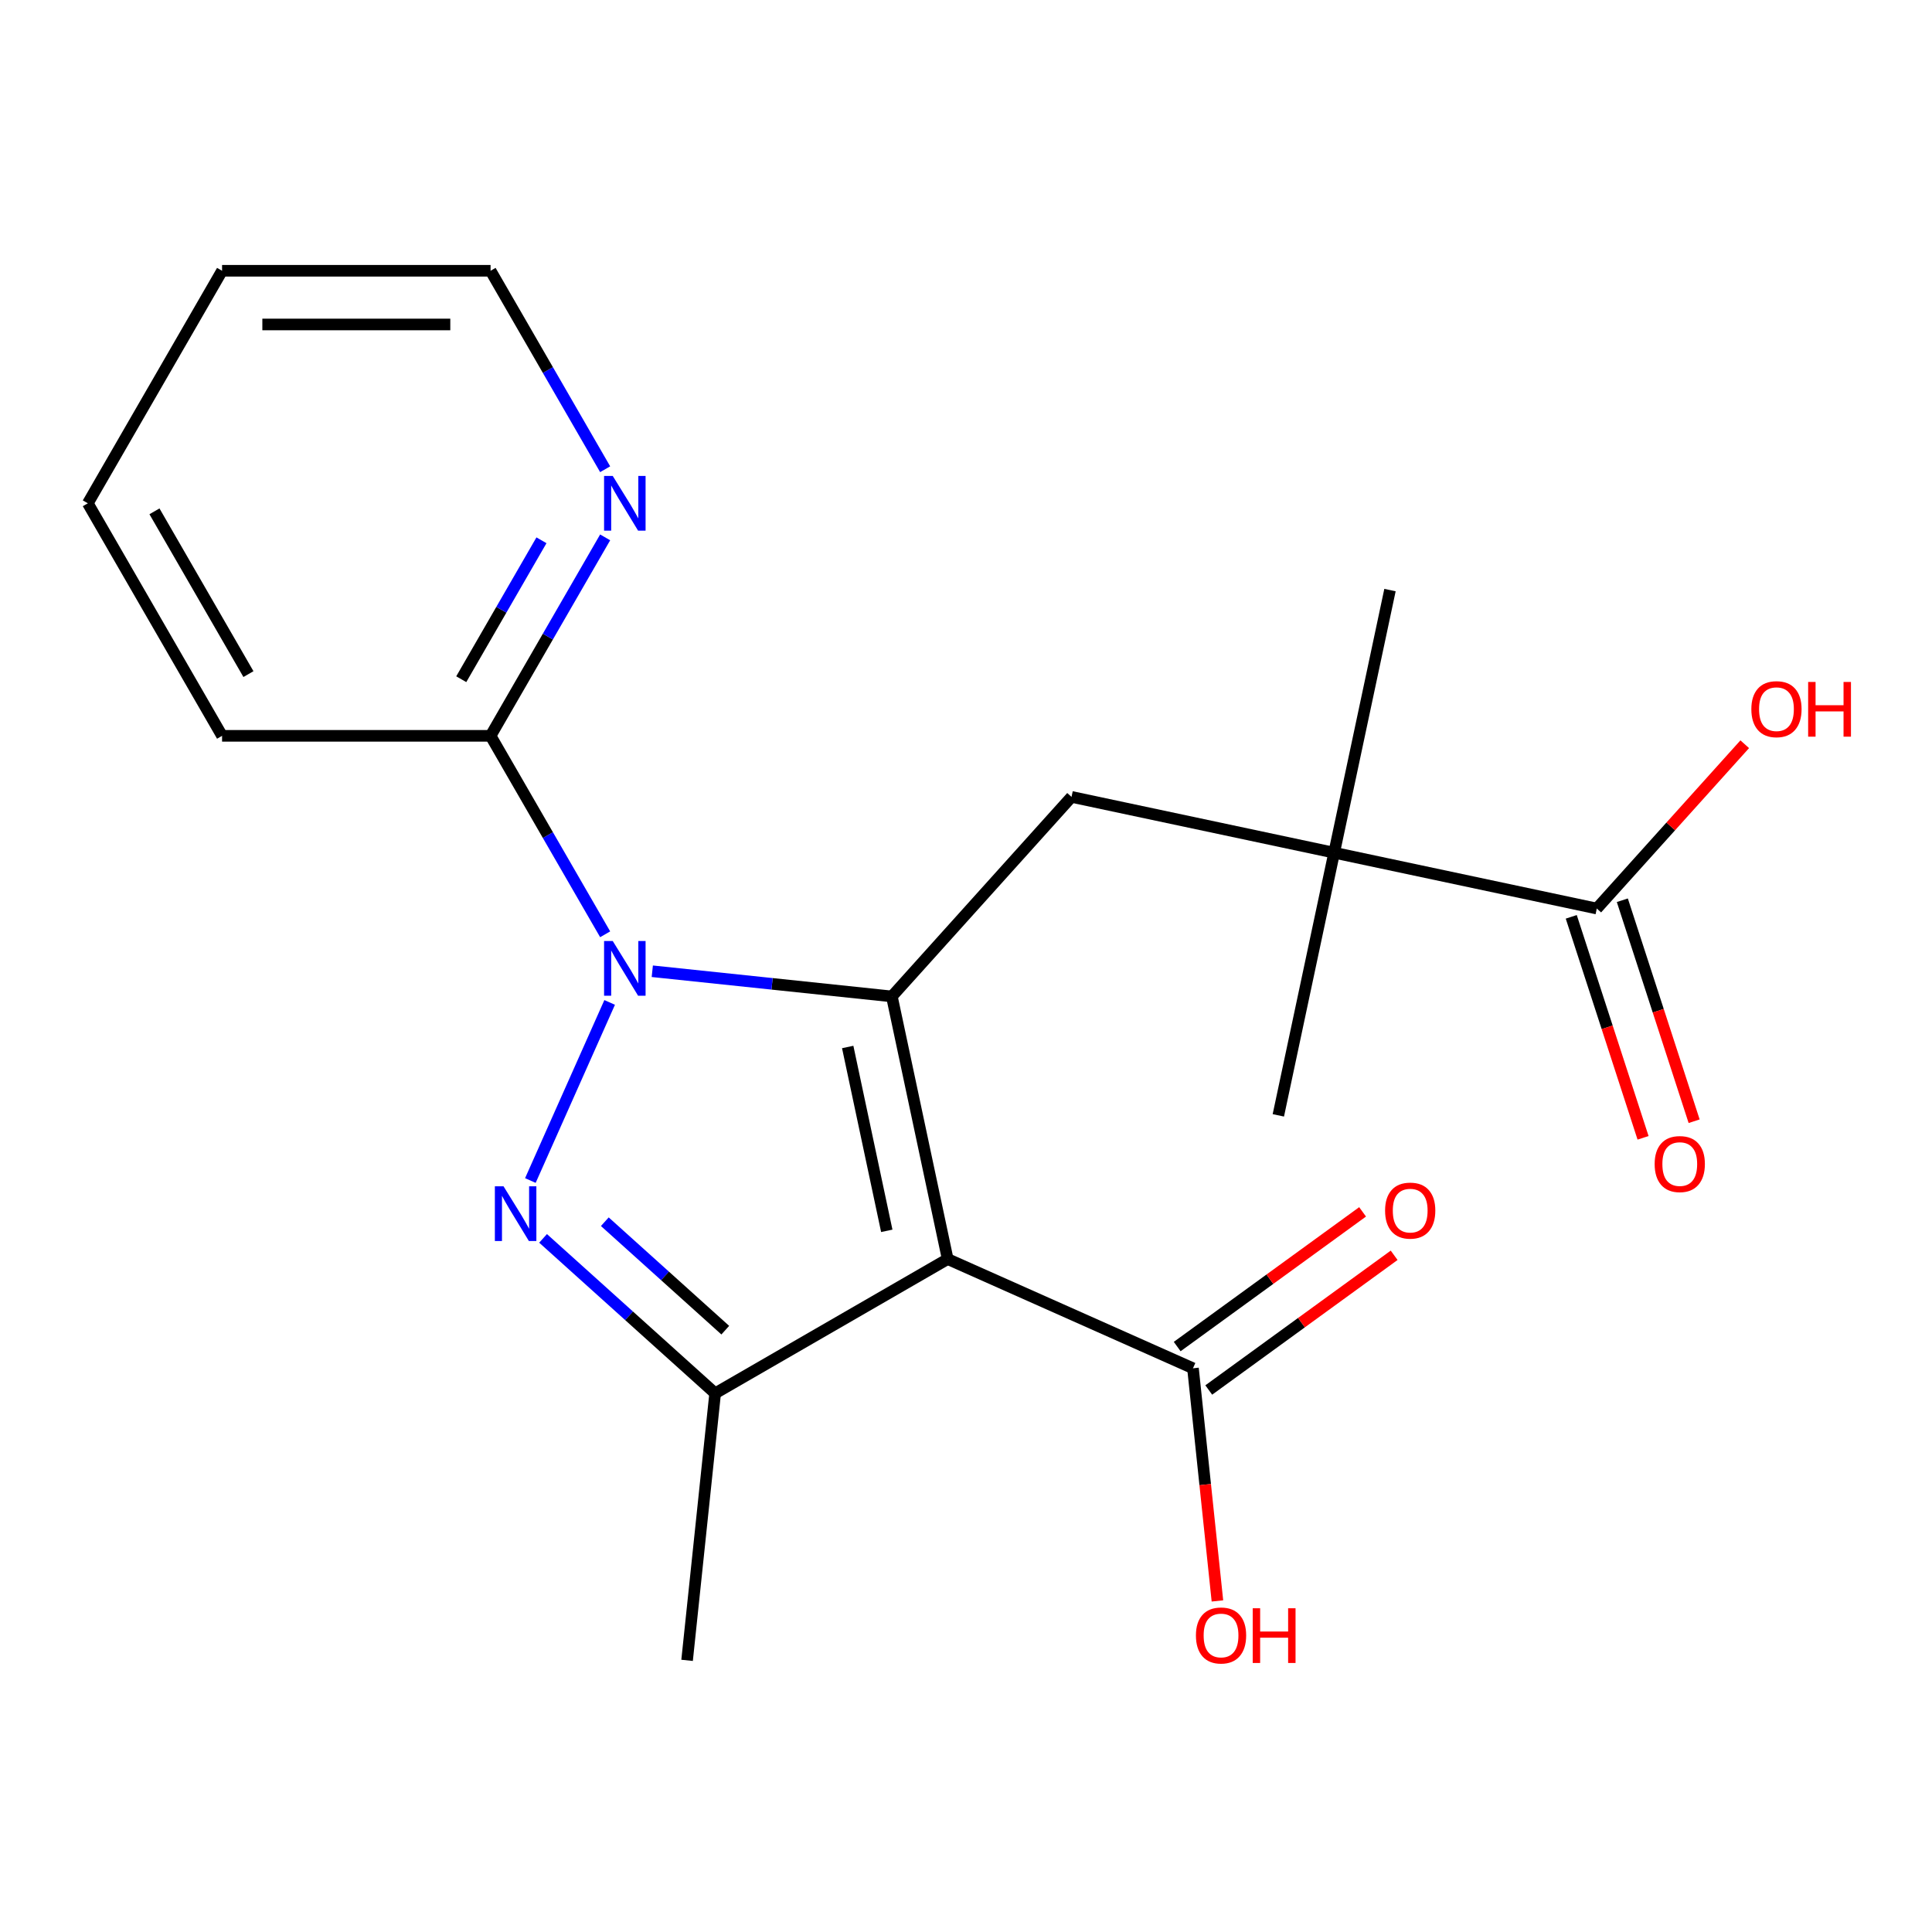 <?xml version='1.0' encoding='iso-8859-1'?>
<svg version='1.1' baseProfile='full'
              xmlns='http://www.w3.org/2000/svg'
                      xmlns:rdkit='http://www.rdkit.org/xml'
                      xmlns:xlink='http://www.w3.org/1999/xlink'
                  xml:space='preserve'
width='1000px' height='1000px' viewBox='0 0 1000 1000'>
<!-- END OF HEADER -->
<rect style='opacity:1.0;fill:#FFFFFF;stroke:none' width='1000' height='1000' x='0' y='0'> </rect>
<path class='bond-0' d='M 461.625,515.75 L 399.624,509.233' style='fill:none;fill-rule:evenodd;stroke:#000000;stroke-width:6px;stroke-linecap:butt;stroke-linejoin:miter;stroke-opacity:1' />
<path class='bond-0' d='M 399.624,509.233 L 337.623,502.717' style='fill:none;fill-rule:evenodd;stroke:#0000FF;stroke-width:6px;stroke-linecap:butt;stroke-linejoin:miter;stroke-opacity:1' />
<path class='bond-1' d='M 461.625,515.75 L 490.52,651.69' style='fill:none;fill-rule:evenodd;stroke:#000000;stroke-width:6px;stroke-linecap:butt;stroke-linejoin:miter;stroke-opacity:1' />
<path class='bond-1' d='M 438.771,541.92 L 458.997,637.078' style='fill:none;fill-rule:evenodd;stroke:#000000;stroke-width:6px;stroke-linecap:butt;stroke-linejoin:miter;stroke-opacity:1' />
<path class='bond-4' d='M 461.625,515.75 L 554.619,412.47' style='fill:none;fill-rule:evenodd;stroke:#000000;stroke-width:6px;stroke-linecap:butt;stroke-linejoin:miter;stroke-opacity:1' />
<path class='bond-2' d='M 315.558,518.857 L 274.518,611.033' style='fill:none;fill-rule:evenodd;stroke:#0000FF;stroke-width:6px;stroke-linecap:butt;stroke-linejoin:miter;stroke-opacity:1' />
<path class='bond-6' d='M 313.228,483.588 L 283.574,432.227' style='fill:none;fill-rule:evenodd;stroke:#0000FF;stroke-width:6px;stroke-linecap:butt;stroke-linejoin:miter;stroke-opacity:1' />
<path class='bond-6' d='M 283.574,432.227 L 253.92,380.865' style='fill:none;fill-rule:evenodd;stroke:#000000;stroke-width:6px;stroke-linecap:butt;stroke-linejoin:miter;stroke-opacity:1' />
<path class='bond-3' d='M 490.52,651.69 L 370.162,721.179' style='fill:none;fill-rule:evenodd;stroke:#000000;stroke-width:6px;stroke-linecap:butt;stroke-linejoin:miter;stroke-opacity:1' />
<path class='bond-5' d='M 490.52,651.69 L 617.482,708.217' style='fill:none;fill-rule:evenodd;stroke:#000000;stroke-width:6px;stroke-linecap:butt;stroke-linejoin:miter;stroke-opacity:1' />
<path class='bond-21' d='M 281.096,640.984 L 325.629,681.081' style='fill:none;fill-rule:evenodd;stroke:#0000FF;stroke-width:6px;stroke-linecap:butt;stroke-linejoin:miter;stroke-opacity:1' />
<path class='bond-21' d='M 325.629,681.081 L 370.162,721.179' style='fill:none;fill-rule:evenodd;stroke:#000000;stroke-width:6px;stroke-linecap:butt;stroke-linejoin:miter;stroke-opacity:1' />
<path class='bond-21' d='M 313.055,632.357 L 344.228,660.425' style='fill:none;fill-rule:evenodd;stroke:#0000FF;stroke-width:6px;stroke-linecap:butt;stroke-linejoin:miter;stroke-opacity:1' />
<path class='bond-21' d='M 344.228,660.425 L 375.401,688.493' style='fill:none;fill-rule:evenodd;stroke:#000000;stroke-width:6px;stroke-linecap:butt;stroke-linejoin:miter;stroke-opacity:1' />
<path class='bond-14' d='M 370.162,721.179 L 355.635,859.394' style='fill:none;fill-rule:evenodd;stroke:#000000;stroke-width:6px;stroke-linecap:butt;stroke-linejoin:miter;stroke-opacity:1' />
<path class='bond-7' d='M 554.619,412.47 L 690.559,441.365' style='fill:none;fill-rule:evenodd;stroke:#000000;stroke-width:6px;stroke-linecap:butt;stroke-linejoin:miter;stroke-opacity:1' />
<path class='bond-10' d='M 625.651,719.461 L 673.631,684.601' style='fill:none;fill-rule:evenodd;stroke:#000000;stroke-width:6px;stroke-linecap:butt;stroke-linejoin:miter;stroke-opacity:1' />
<path class='bond-10' d='M 673.631,684.601 L 721.611,649.741' style='fill:none;fill-rule:evenodd;stroke:#FF0000;stroke-width:6px;stroke-linecap:butt;stroke-linejoin:miter;stroke-opacity:1' />
<path class='bond-10' d='M 609.313,696.974 L 657.293,662.114' style='fill:none;fill-rule:evenodd;stroke:#000000;stroke-width:6px;stroke-linecap:butt;stroke-linejoin:miter;stroke-opacity:1' />
<path class='bond-10' d='M 657.293,662.114 L 705.273,627.254' style='fill:none;fill-rule:evenodd;stroke:#FF0000;stroke-width:6px;stroke-linecap:butt;stroke-linejoin:miter;stroke-opacity:1' />
<path class='bond-12' d='M 617.482,708.217 L 623.81,768.428' style='fill:none;fill-rule:evenodd;stroke:#000000;stroke-width:6px;stroke-linecap:butt;stroke-linejoin:miter;stroke-opacity:1' />
<path class='bond-12' d='M 623.81,768.428 L 630.138,828.639' style='fill:none;fill-rule:evenodd;stroke:#FF0000;stroke-width:6px;stroke-linecap:butt;stroke-linejoin:miter;stroke-opacity:1' />
<path class='bond-9' d='M 253.92,380.865 L 283.574,329.503' style='fill:none;fill-rule:evenodd;stroke:#000000;stroke-width:6px;stroke-linecap:butt;stroke-linejoin:miter;stroke-opacity:1' />
<path class='bond-9' d='M 283.574,329.503 L 313.228,278.142' style='fill:none;fill-rule:evenodd;stroke:#0000FF;stroke-width:6px;stroke-linecap:butt;stroke-linejoin:miter;stroke-opacity:1' />
<path class='bond-9' d='M 238.745,351.559 L 259.502,315.606' style='fill:none;fill-rule:evenodd;stroke:#000000;stroke-width:6px;stroke-linecap:butt;stroke-linejoin:miter;stroke-opacity:1' />
<path class='bond-9' d='M 259.502,315.606 L 280.26,279.653' style='fill:none;fill-rule:evenodd;stroke:#0000FF;stroke-width:6px;stroke-linecap:butt;stroke-linejoin:miter;stroke-opacity:1' />
<path class='bond-17' d='M 253.92,380.865 L 114.943,380.865' style='fill:none;fill-rule:evenodd;stroke:#000000;stroke-width:6px;stroke-linecap:butt;stroke-linejoin:miter;stroke-opacity:1' />
<path class='bond-8' d='M 690.559,441.365 L 826.499,470.26' style='fill:none;fill-rule:evenodd;stroke:#000000;stroke-width:6px;stroke-linecap:butt;stroke-linejoin:miter;stroke-opacity:1' />
<path class='bond-15' d='M 690.559,441.365 L 661.664,577.305' style='fill:none;fill-rule:evenodd;stroke:#000000;stroke-width:6px;stroke-linecap:butt;stroke-linejoin:miter;stroke-opacity:1' />
<path class='bond-16' d='M 690.559,441.365 L 719.454,305.425' style='fill:none;fill-rule:evenodd;stroke:#000000;stroke-width:6px;stroke-linecap:butt;stroke-linejoin:miter;stroke-opacity:1' />
<path class='bond-11' d='M 813.281,474.554 L 831.864,531.745' style='fill:none;fill-rule:evenodd;stroke:#000000;stroke-width:6px;stroke-linecap:butt;stroke-linejoin:miter;stroke-opacity:1' />
<path class='bond-11' d='M 831.864,531.745 L 850.446,588.935' style='fill:none;fill-rule:evenodd;stroke:#FF0000;stroke-width:6px;stroke-linecap:butt;stroke-linejoin:miter;stroke-opacity:1' />
<path class='bond-11' d='M 839.716,465.965 L 858.299,523.155' style='fill:none;fill-rule:evenodd;stroke:#000000;stroke-width:6px;stroke-linecap:butt;stroke-linejoin:miter;stroke-opacity:1' />
<path class='bond-11' d='M 858.299,523.155 L 876.881,580.346' style='fill:none;fill-rule:evenodd;stroke:#FF0000;stroke-width:6px;stroke-linecap:butt;stroke-linejoin:miter;stroke-opacity:1' />
<path class='bond-13' d='M 826.499,470.26 L 864.787,427.737' style='fill:none;fill-rule:evenodd;stroke:#000000;stroke-width:6px;stroke-linecap:butt;stroke-linejoin:miter;stroke-opacity:1' />
<path class='bond-13' d='M 864.787,427.737 L 903.074,385.214' style='fill:none;fill-rule:evenodd;stroke:#FF0000;stroke-width:6px;stroke-linecap:butt;stroke-linejoin:miter;stroke-opacity:1' />
<path class='bond-18' d='M 313.228,242.873 L 283.574,191.511' style='fill:none;fill-rule:evenodd;stroke:#0000FF;stroke-width:6px;stroke-linecap:butt;stroke-linejoin:miter;stroke-opacity:1' />
<path class='bond-18' d='M 283.574,191.511 L 253.92,140.15' style='fill:none;fill-rule:evenodd;stroke:#000000;stroke-width:6px;stroke-linecap:butt;stroke-linejoin:miter;stroke-opacity:1' />
<path class='bond-19' d='M 114.943,380.865 L 45.455,260.507' style='fill:none;fill-rule:evenodd;stroke:#000000;stroke-width:6px;stroke-linecap:butt;stroke-linejoin:miter;stroke-opacity:1' />
<path class='bond-19' d='M 128.591,348.914 L 79.949,264.663' style='fill:none;fill-rule:evenodd;stroke:#000000;stroke-width:6px;stroke-linecap:butt;stroke-linejoin:miter;stroke-opacity:1' />
<path class='bond-22' d='M 253.92,140.15 L 114.943,140.15' style='fill:none;fill-rule:evenodd;stroke:#000000;stroke-width:6px;stroke-linecap:butt;stroke-linejoin:miter;stroke-opacity:1' />
<path class='bond-22' d='M 233.074,167.945 L 135.79,167.945' style='fill:none;fill-rule:evenodd;stroke:#000000;stroke-width:6px;stroke-linecap:butt;stroke-linejoin:miter;stroke-opacity:1' />
<path class='bond-20' d='M 45.455,260.507 L 114.943,140.15' style='fill:none;fill-rule:evenodd;stroke:#000000;stroke-width:6px;stroke-linecap:butt;stroke-linejoin:miter;stroke-opacity:1' />
<path  class='atom-1' d='M 317.149 487.063
L 326.429 502.063
Q 327.349 503.543, 328.829 506.223
Q 330.309 508.903, 330.389 509.063
L 330.389 487.063
L 334.149 487.063
L 334.149 515.383
L 330.269 515.383
L 320.309 498.983
Q 319.149 497.063, 317.909 494.863
Q 316.709 492.663, 316.349 491.983
L 316.349 515.383
L 312.669 515.383
L 312.669 487.063
L 317.149 487.063
' fill='#0000FF'/>
<path  class='atom-3' d='M 260.622 614.025
L 269.902 629.025
Q 270.822 630.505, 272.302 633.185
Q 273.782 635.865, 273.862 636.025
L 273.862 614.025
L 277.622 614.025
L 277.622 642.345
L 273.742 642.345
L 263.782 625.945
Q 262.622 624.025, 261.382 621.825
Q 260.182 619.625, 259.822 618.945
L 259.822 642.345
L 256.142 642.345
L 256.142 614.025
L 260.622 614.025
' fill='#0000FF'/>
<path  class='atom-10' d='M 317.149 246.347
L 326.429 261.347
Q 327.349 262.827, 328.829 265.507
Q 330.309 268.187, 330.389 268.347
L 330.389 246.347
L 334.149 246.347
L 334.149 274.667
L 330.269 274.667
L 320.309 258.267
Q 319.149 256.347, 317.909 254.147
Q 316.709 251.947, 316.349 251.267
L 316.349 274.667
L 312.669 274.667
L 312.669 246.347
L 317.149 246.347
' fill='#0000FF'/>
<path  class='atom-11' d='M 716.917 626.608
Q 716.917 619.808, 720.277 616.008
Q 723.637 612.208, 729.917 612.208
Q 736.197 612.208, 739.557 616.008
Q 742.917 619.808, 742.917 626.608
Q 742.917 633.488, 739.517 637.408
Q 736.117 641.288, 729.917 641.288
Q 723.677 641.288, 720.277 637.408
Q 716.917 633.528, 716.917 626.608
M 729.917 638.088
Q 734.237 638.088, 736.557 635.208
Q 738.917 632.288, 738.917 626.608
Q 738.917 621.048, 736.557 618.248
Q 734.237 615.408, 729.917 615.408
Q 725.597 615.408, 723.237 618.208
Q 720.917 621.008, 720.917 626.608
Q 720.917 632.328, 723.237 635.208
Q 725.597 638.088, 729.917 638.088
' fill='#FF0000'/>
<path  class='atom-12' d='M 856.445 602.515
Q 856.445 595.715, 859.805 591.915
Q 863.165 588.115, 869.445 588.115
Q 875.725 588.115, 879.085 591.915
Q 882.445 595.715, 882.445 602.515
Q 882.445 609.395, 879.045 613.315
Q 875.645 617.195, 869.445 617.195
Q 863.205 617.195, 859.805 613.315
Q 856.445 609.435, 856.445 602.515
M 869.445 613.995
Q 873.765 613.995, 876.085 611.115
Q 878.445 608.195, 878.445 602.515
Q 878.445 596.955, 876.085 594.155
Q 873.765 591.315, 869.445 591.315
Q 865.125 591.315, 862.765 594.115
Q 860.445 596.915, 860.445 602.515
Q 860.445 608.235, 862.765 611.115
Q 865.125 613.995, 869.445 613.995
' fill='#FF0000'/>
<path  class='atom-13' d='M 619.009 846.513
Q 619.009 839.713, 622.369 835.913
Q 625.729 832.113, 632.009 832.113
Q 638.289 832.113, 641.649 835.913
Q 645.009 839.713, 645.009 846.513
Q 645.009 853.393, 641.609 857.313
Q 638.209 861.193, 632.009 861.193
Q 625.769 861.193, 622.369 857.313
Q 619.009 853.433, 619.009 846.513
M 632.009 857.993
Q 636.329 857.993, 638.649 855.113
Q 641.009 852.193, 641.009 846.513
Q 641.009 840.953, 638.649 838.153
Q 636.329 835.313, 632.009 835.313
Q 627.689 835.313, 625.329 838.113
Q 623.009 840.913, 623.009 846.513
Q 623.009 852.233, 625.329 855.113
Q 627.689 857.993, 632.009 857.993
' fill='#FF0000'/>
<path  class='atom-13' d='M 648.409 832.433
L 652.249 832.433
L 652.249 844.473
L 666.729 844.473
L 666.729 832.433
L 670.569 832.433
L 670.569 860.753
L 666.729 860.753
L 666.729 847.673
L 652.249 847.673
L 652.249 860.753
L 648.409 860.753
L 648.409 832.433
' fill='#FF0000'/>
<path  class='atom-14' d='M 906.493 367.06
Q 906.493 360.26, 909.853 356.46
Q 913.213 352.66, 919.493 352.66
Q 925.773 352.66, 929.133 356.46
Q 932.493 360.26, 932.493 367.06
Q 932.493 373.94, 929.093 377.86
Q 925.693 381.74, 919.493 381.74
Q 913.253 381.74, 909.853 377.86
Q 906.493 373.98, 906.493 367.06
M 919.493 378.54
Q 923.813 378.54, 926.133 375.66
Q 928.493 372.74, 928.493 367.06
Q 928.493 361.5, 926.133 358.7
Q 923.813 355.86, 919.493 355.86
Q 915.173 355.86, 912.813 358.66
Q 910.493 361.46, 910.493 367.06
Q 910.493 372.78, 912.813 375.66
Q 915.173 378.54, 919.493 378.54
' fill='#FF0000'/>
<path  class='atom-14' d='M 935.893 352.98
L 939.733 352.98
L 939.733 365.02
L 954.213 365.02
L 954.213 352.98
L 958.053 352.98
L 958.053 381.3
L 954.213 381.3
L 954.213 368.22
L 939.733 368.22
L 939.733 381.3
L 935.893 381.3
L 935.893 352.98
' fill='#FF0000'/>
</svg>
